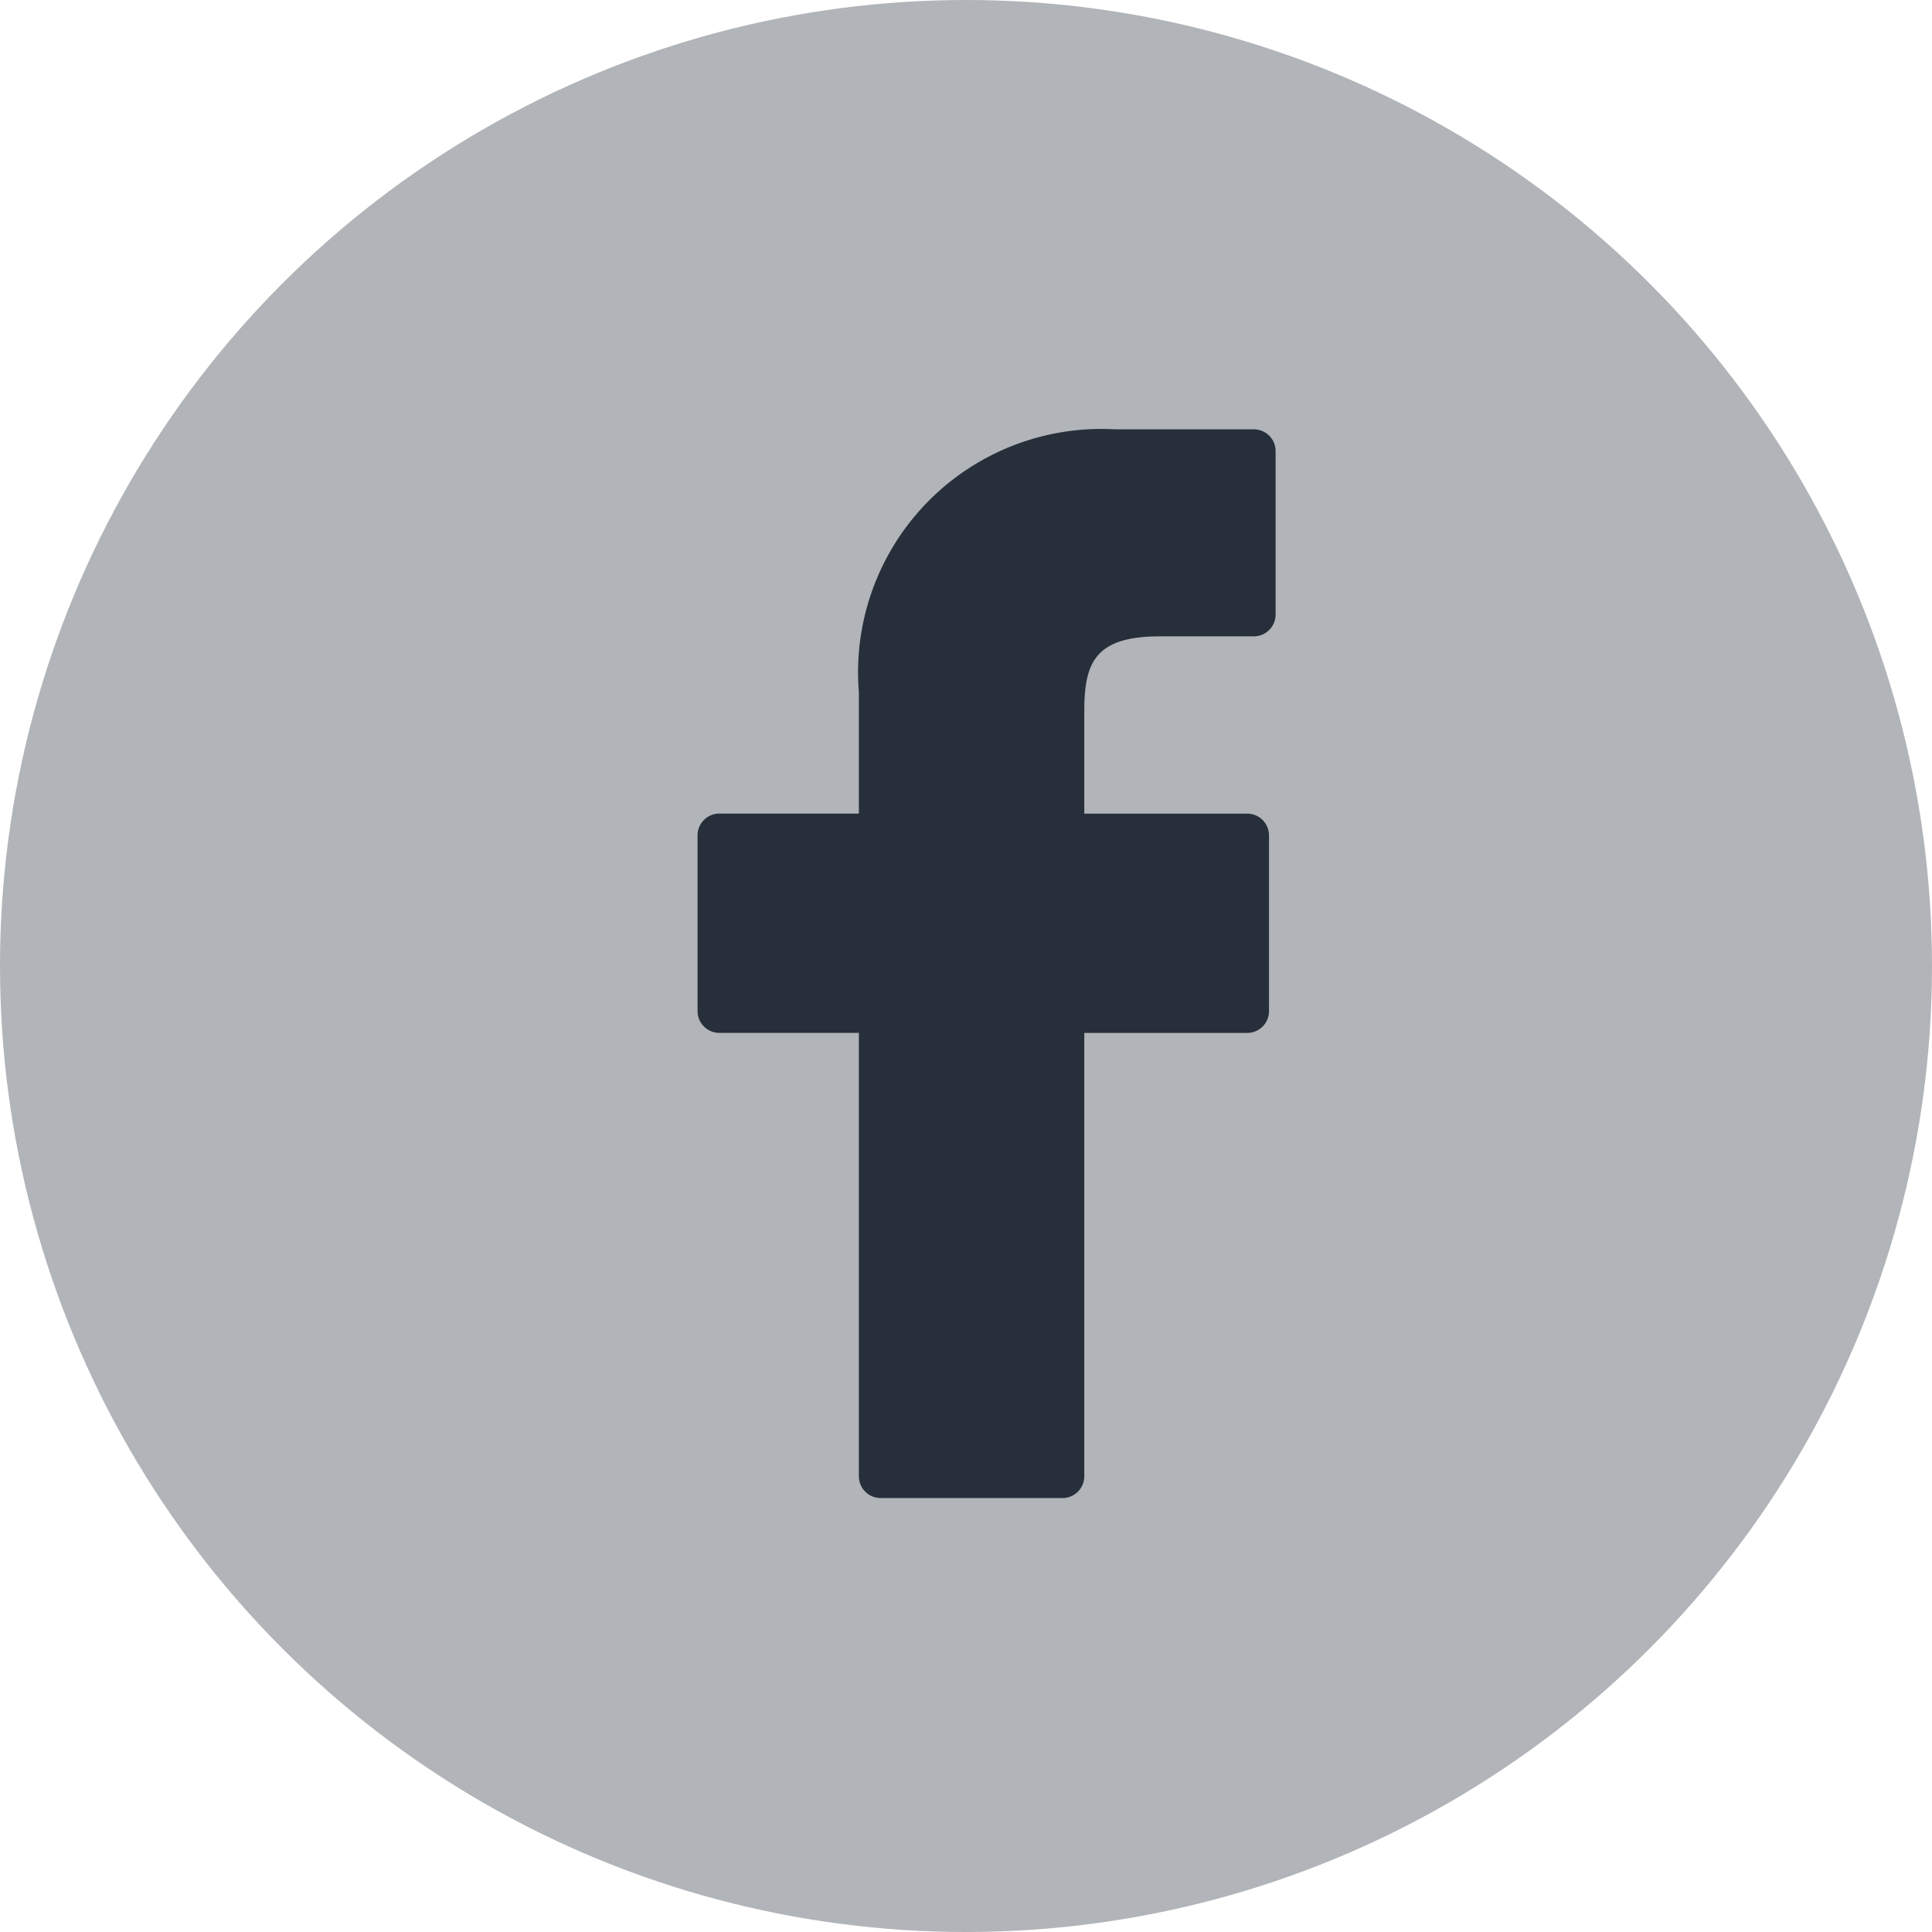 <svg xmlns="http://www.w3.org/2000/svg" width="30" height="30" viewBox="0 0 36 36">
  <g id="Group_8672" data-name="Group 8672" transform="translate(-27 -655)">
    <circle id="Ellipse_59" data-name="Ellipse 59" cx="18" cy="18" r="18" transform="translate(27 655)" fill="#b1b4b8"/>
    <g id="facebook-logo" transform="translate(40.001 663)">
      <path id="Path_36257" data-name="Path 36257" d="M32.439,0,29.856,0A4.535,4.535,0,0,0,25.08,4.9v2.26h-2.6a.406.406,0,0,0-.406.406v3.274a.406.406,0,0,0,.406.406h2.6v8.262a.406.406,0,0,0,.406.406h3.388a.406.406,0,0,0,.406-.406V11.247h3.036a.406.406,0,0,0,.406-.406V7.567a.406.406,0,0,0-.406-.406H29.28V5.245c0-.921.219-1.388,1.419-1.388h1.74a.406.406,0,0,0,.406-.406V.41A.406.406,0,0,0,32.439,0Z" transform="translate(-22.077)" fill="#262f3a"/>
    </g>
  </g>
</svg>
